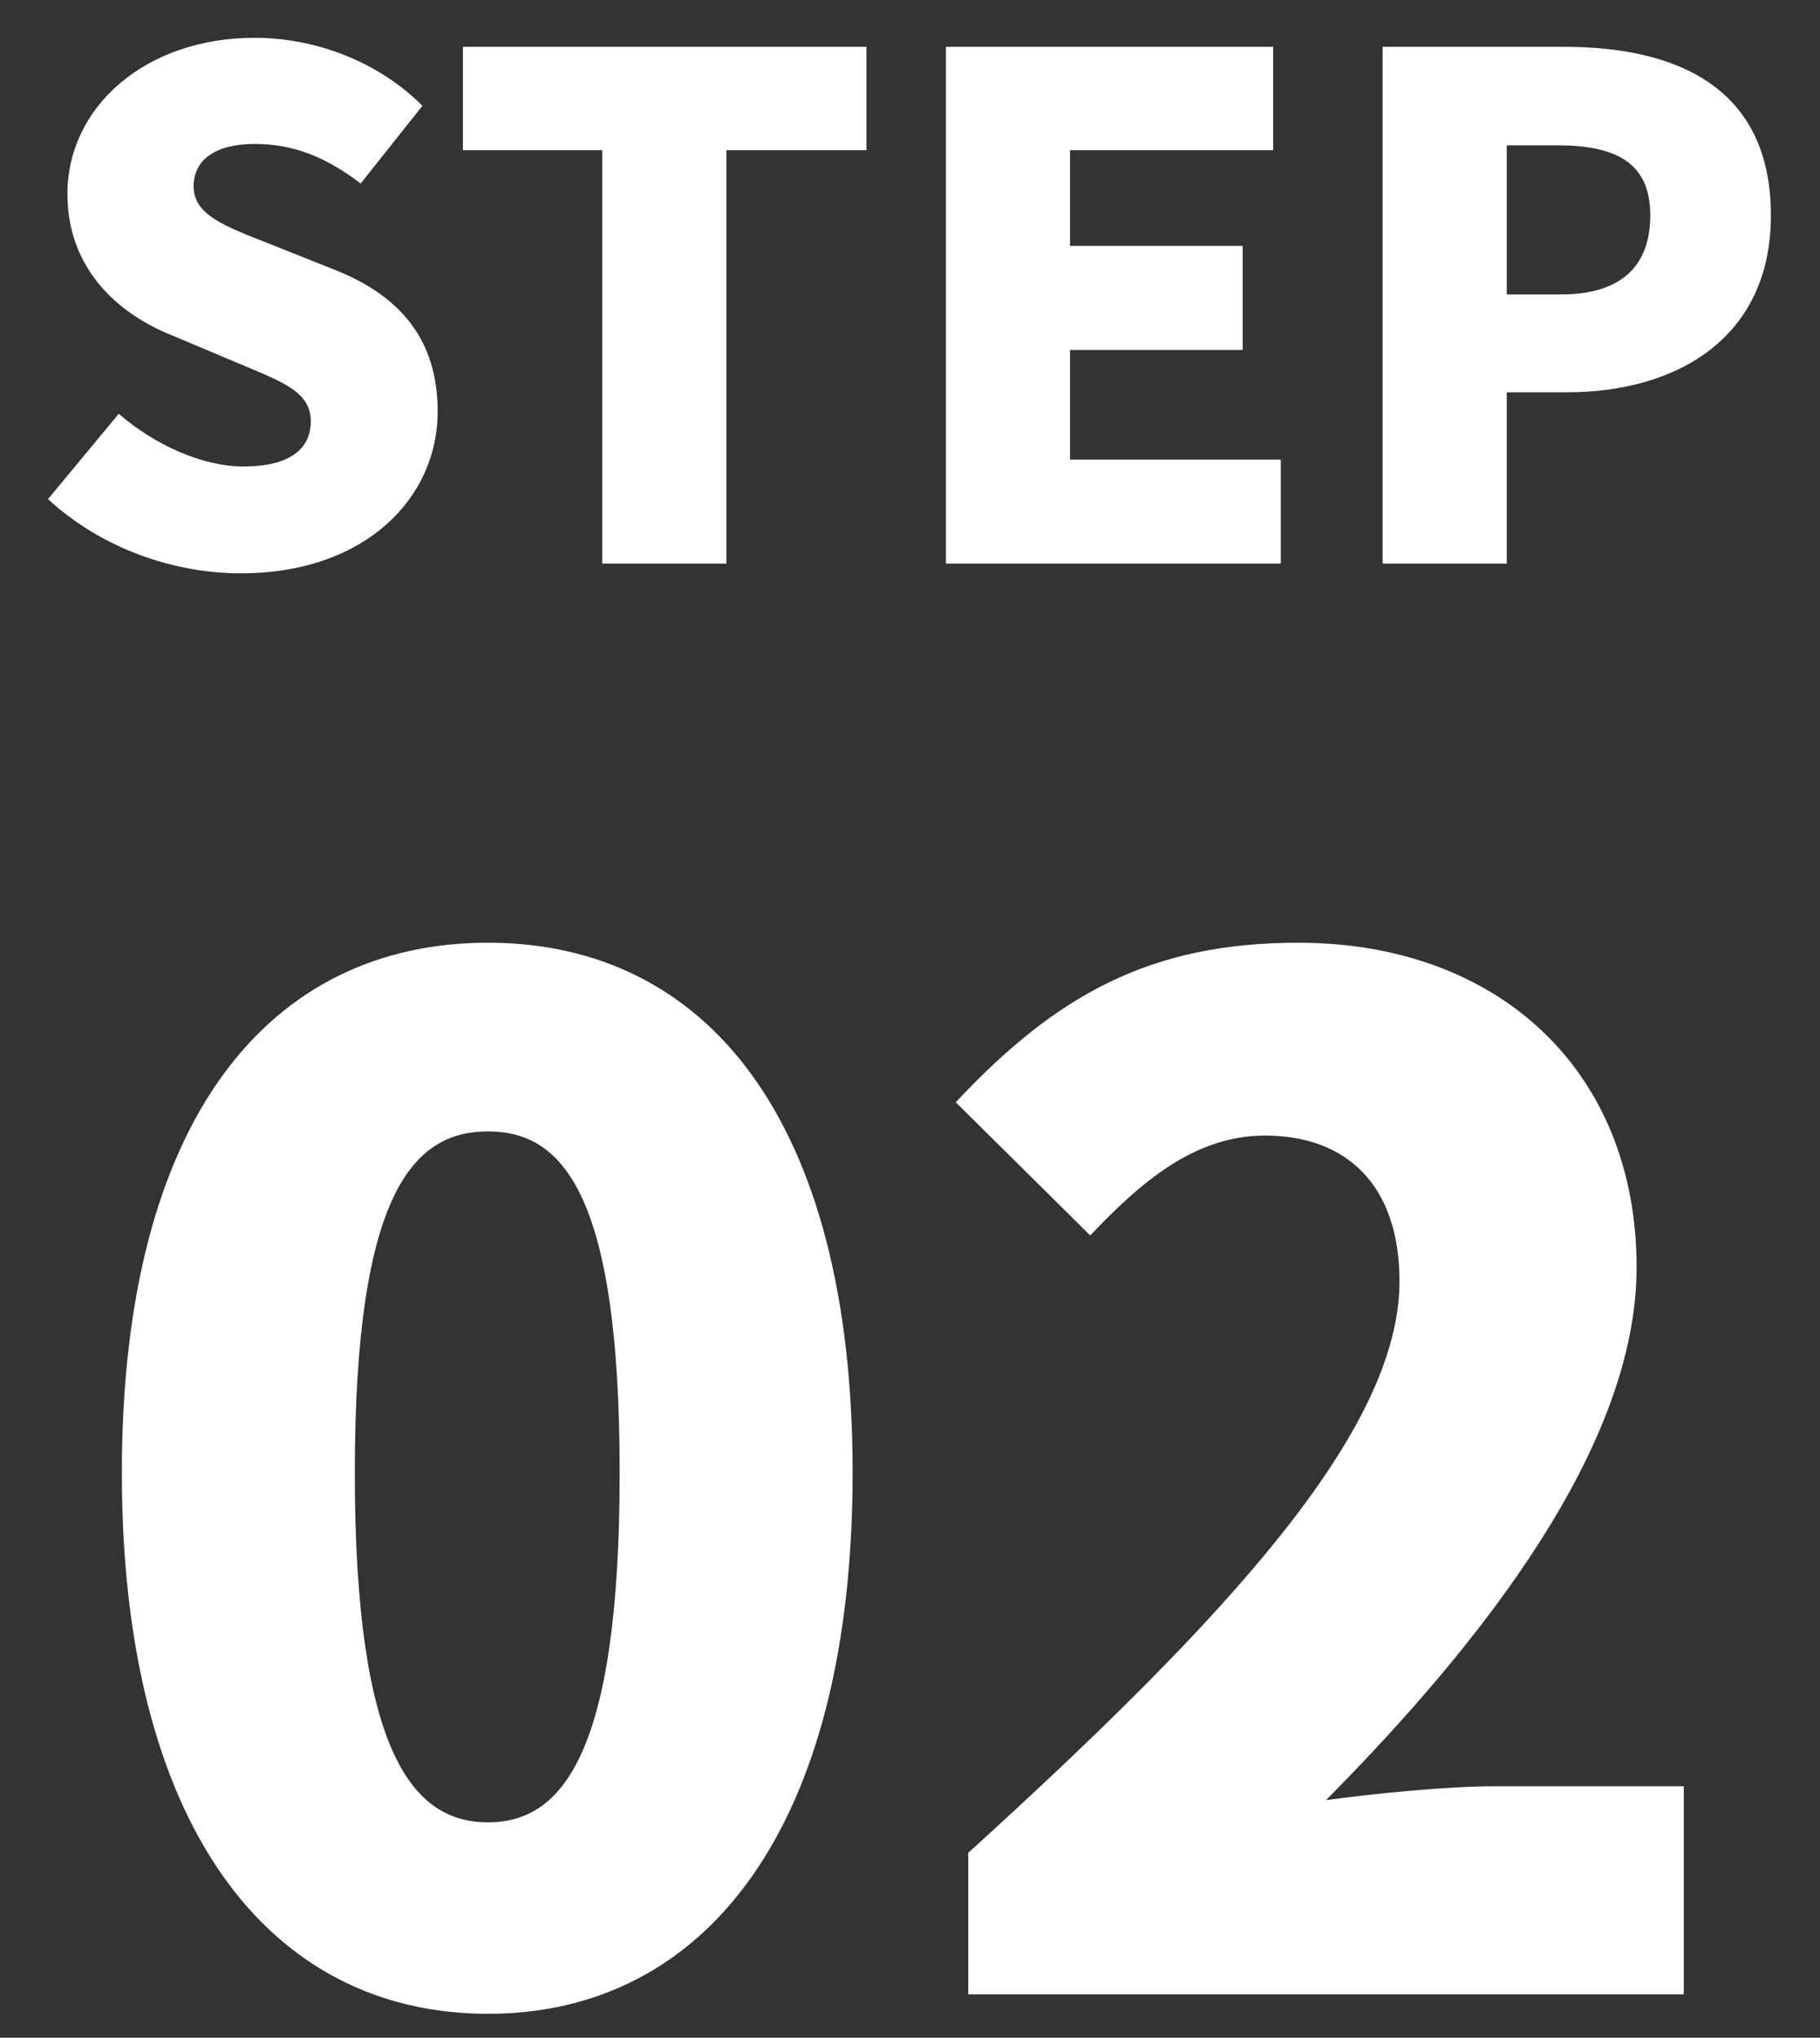 <?xml version="1.0" encoding="UTF-8" standalone="no"?><svg width="42" height="47" viewBox="0 0 42 47" fill="none" xmlns="http://www.w3.org/2000/svg">
<rect x="0" y="0" width="42" height="47" fill="#333333" stroke="none"/>
<path d="M5.556 13.224C4.004 13.224 2.34 12.648 1.108 11.512L2.74 9.544C3.572 10.264 4.676 10.76 5.62 10.76C6.676 10.76 7.172 10.36 7.172 9.72C7.172 9.032 6.516 8.808 5.492 8.376L3.972 7.736C2.724 7.24 1.556 6.2 1.556 4.472C1.556 2.472 3.348 0.872 5.876 0.872C7.252 0.872 8.708 1.4 9.748 2.44L8.324 4.232C7.54 3.64 6.804 3.32 5.876 3.32C4.996 3.32 4.468 3.672 4.468 4.296C4.468 4.968 5.204 5.224 6.26 5.64L7.748 6.232C9.22 6.824 10.1 7.816 10.1 9.496C10.1 11.48 8.436 13.224 5.556 13.224ZM13.899 13V3.464H10.683V1.08H19.995V3.464H16.763V13H13.899ZM21.829 13V1.08H29.381V3.464H24.693V5.672H28.677V8.072H24.693V10.6H29.557V13H21.829ZM31.907 13V1.08H36.099C38.707 1.08 40.867 2.024 40.867 4.968C40.867 7.8 38.691 9.048 36.163 9.048H34.771V13H31.907ZM34.771 6.792H36.019C37.411 6.792 38.083 6.136 38.083 4.968C38.083 3.768 37.315 3.352 35.939 3.352H34.771V6.792Z" fill="white"/>
<path d="M11.26 46.448C6.236 46.448 2.812 42.16 2.812 33.968C2.812 25.776 6.236 21.744 11.26 21.744C16.284 21.744 19.676 25.808 19.676 33.968C19.676 42.16 16.284 46.448 11.26 46.448ZM11.26 42.032C12.956 42.032 14.3 40.496 14.3 33.968C14.3 27.472 12.956 26.096 11.26 26.096C9.564 26.096 8.188 27.472 8.188 33.968C8.188 40.496 9.564 42.032 11.26 42.032ZM22.344 46V42.736C28.296 37.328 32.296 33.008 32.296 29.552C32.296 27.376 31.112 26.192 29.192 26.192C27.56 26.192 26.312 27.28 25.16 28.496L22.056 25.424C24.392 22.928 26.568 21.744 29.96 21.744C34.568 21.744 37.768 24.688 37.768 29.232C37.768 33.328 34.248 37.84 30.6 41.52C31.784 41.36 33.416 41.2 34.504 41.2H38.856V46H22.344Z" fill="white"/>
</svg>
